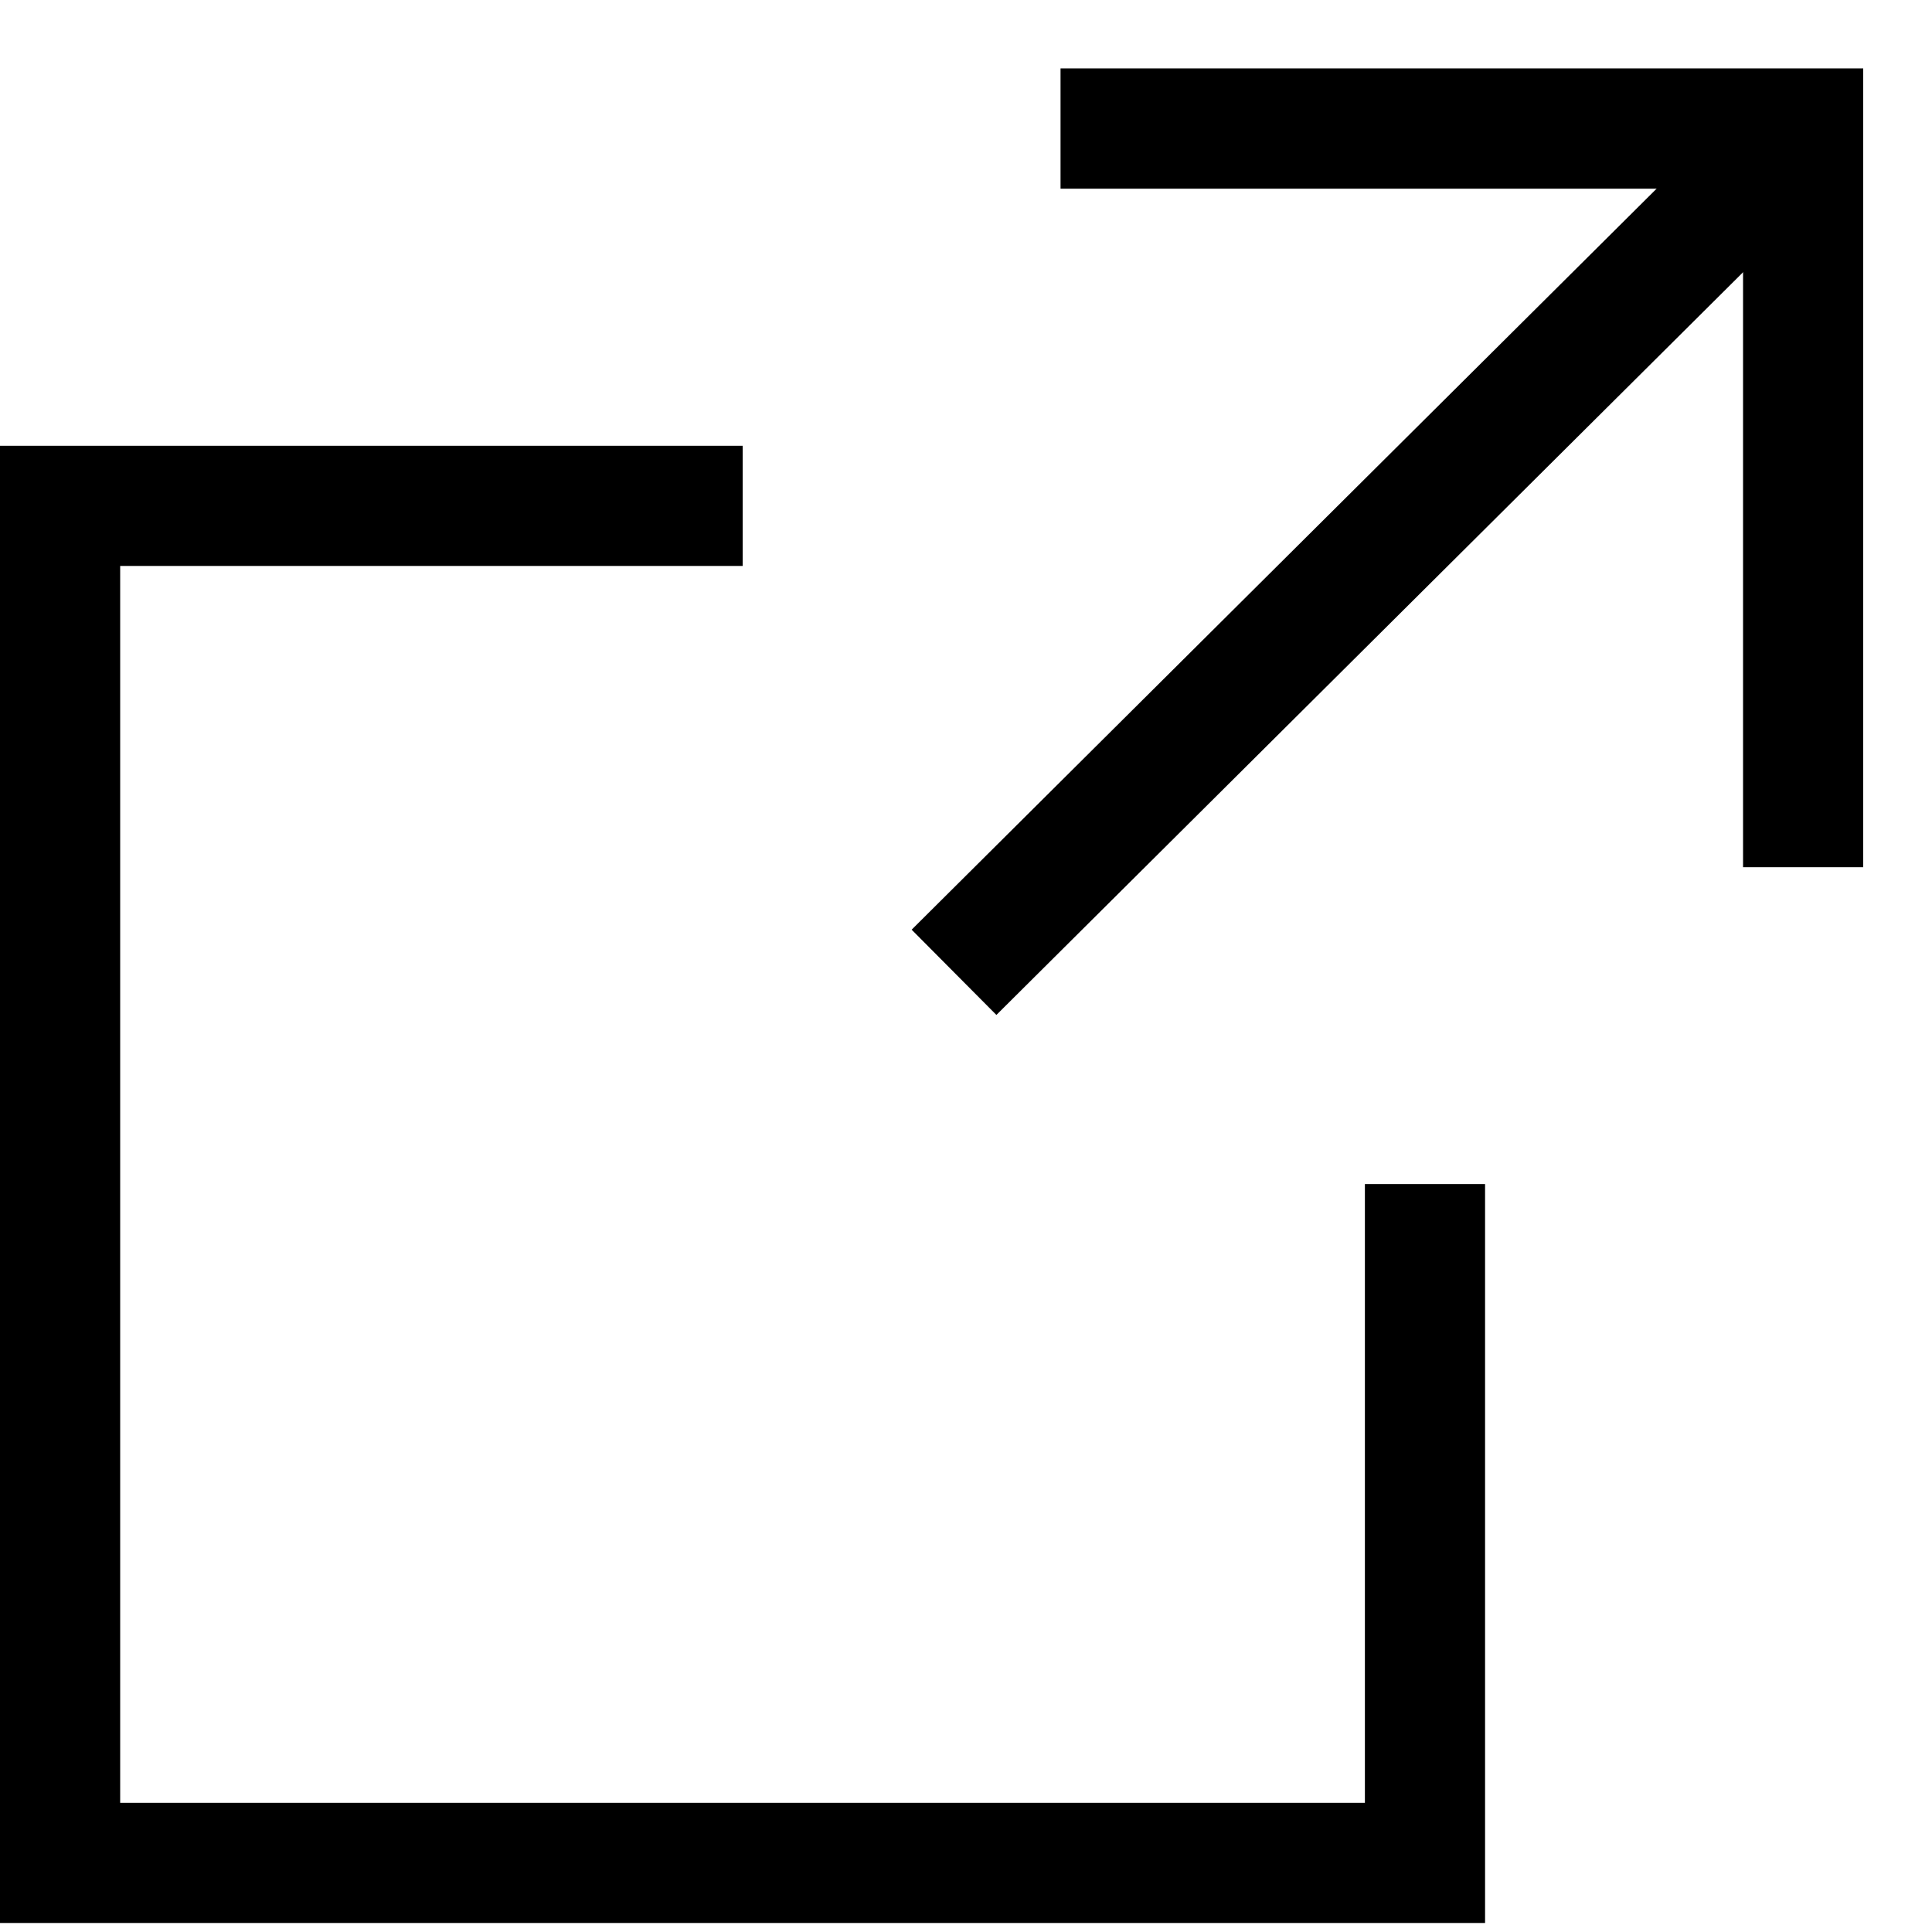 <svg width="15" height="15" viewBox="0 0 15 15" xmlns="http://www.w3.org/2000/svg">
<path fill-rule="evenodd" clip-rule="evenodd" d="M13.533 1.465H8.234V0.531H14.466V6.733H13.533V1.465Z"/>
<path fill-rule="evenodd" clip-rule="evenodd" d="M7.078 7.218L13.667 0.664L14.325 1.326L7.736 7.88L7.078 7.218Z"/>
<path fill-rule="evenodd" clip-rule="evenodd" d="M5.766 3.461H0.933H0V4.394V13.997V14.93H0.933H10.597H11.53V13.997V9.193H10.597V13.997H0.933V4.394H5.766V3.461Z"/>
</svg>
